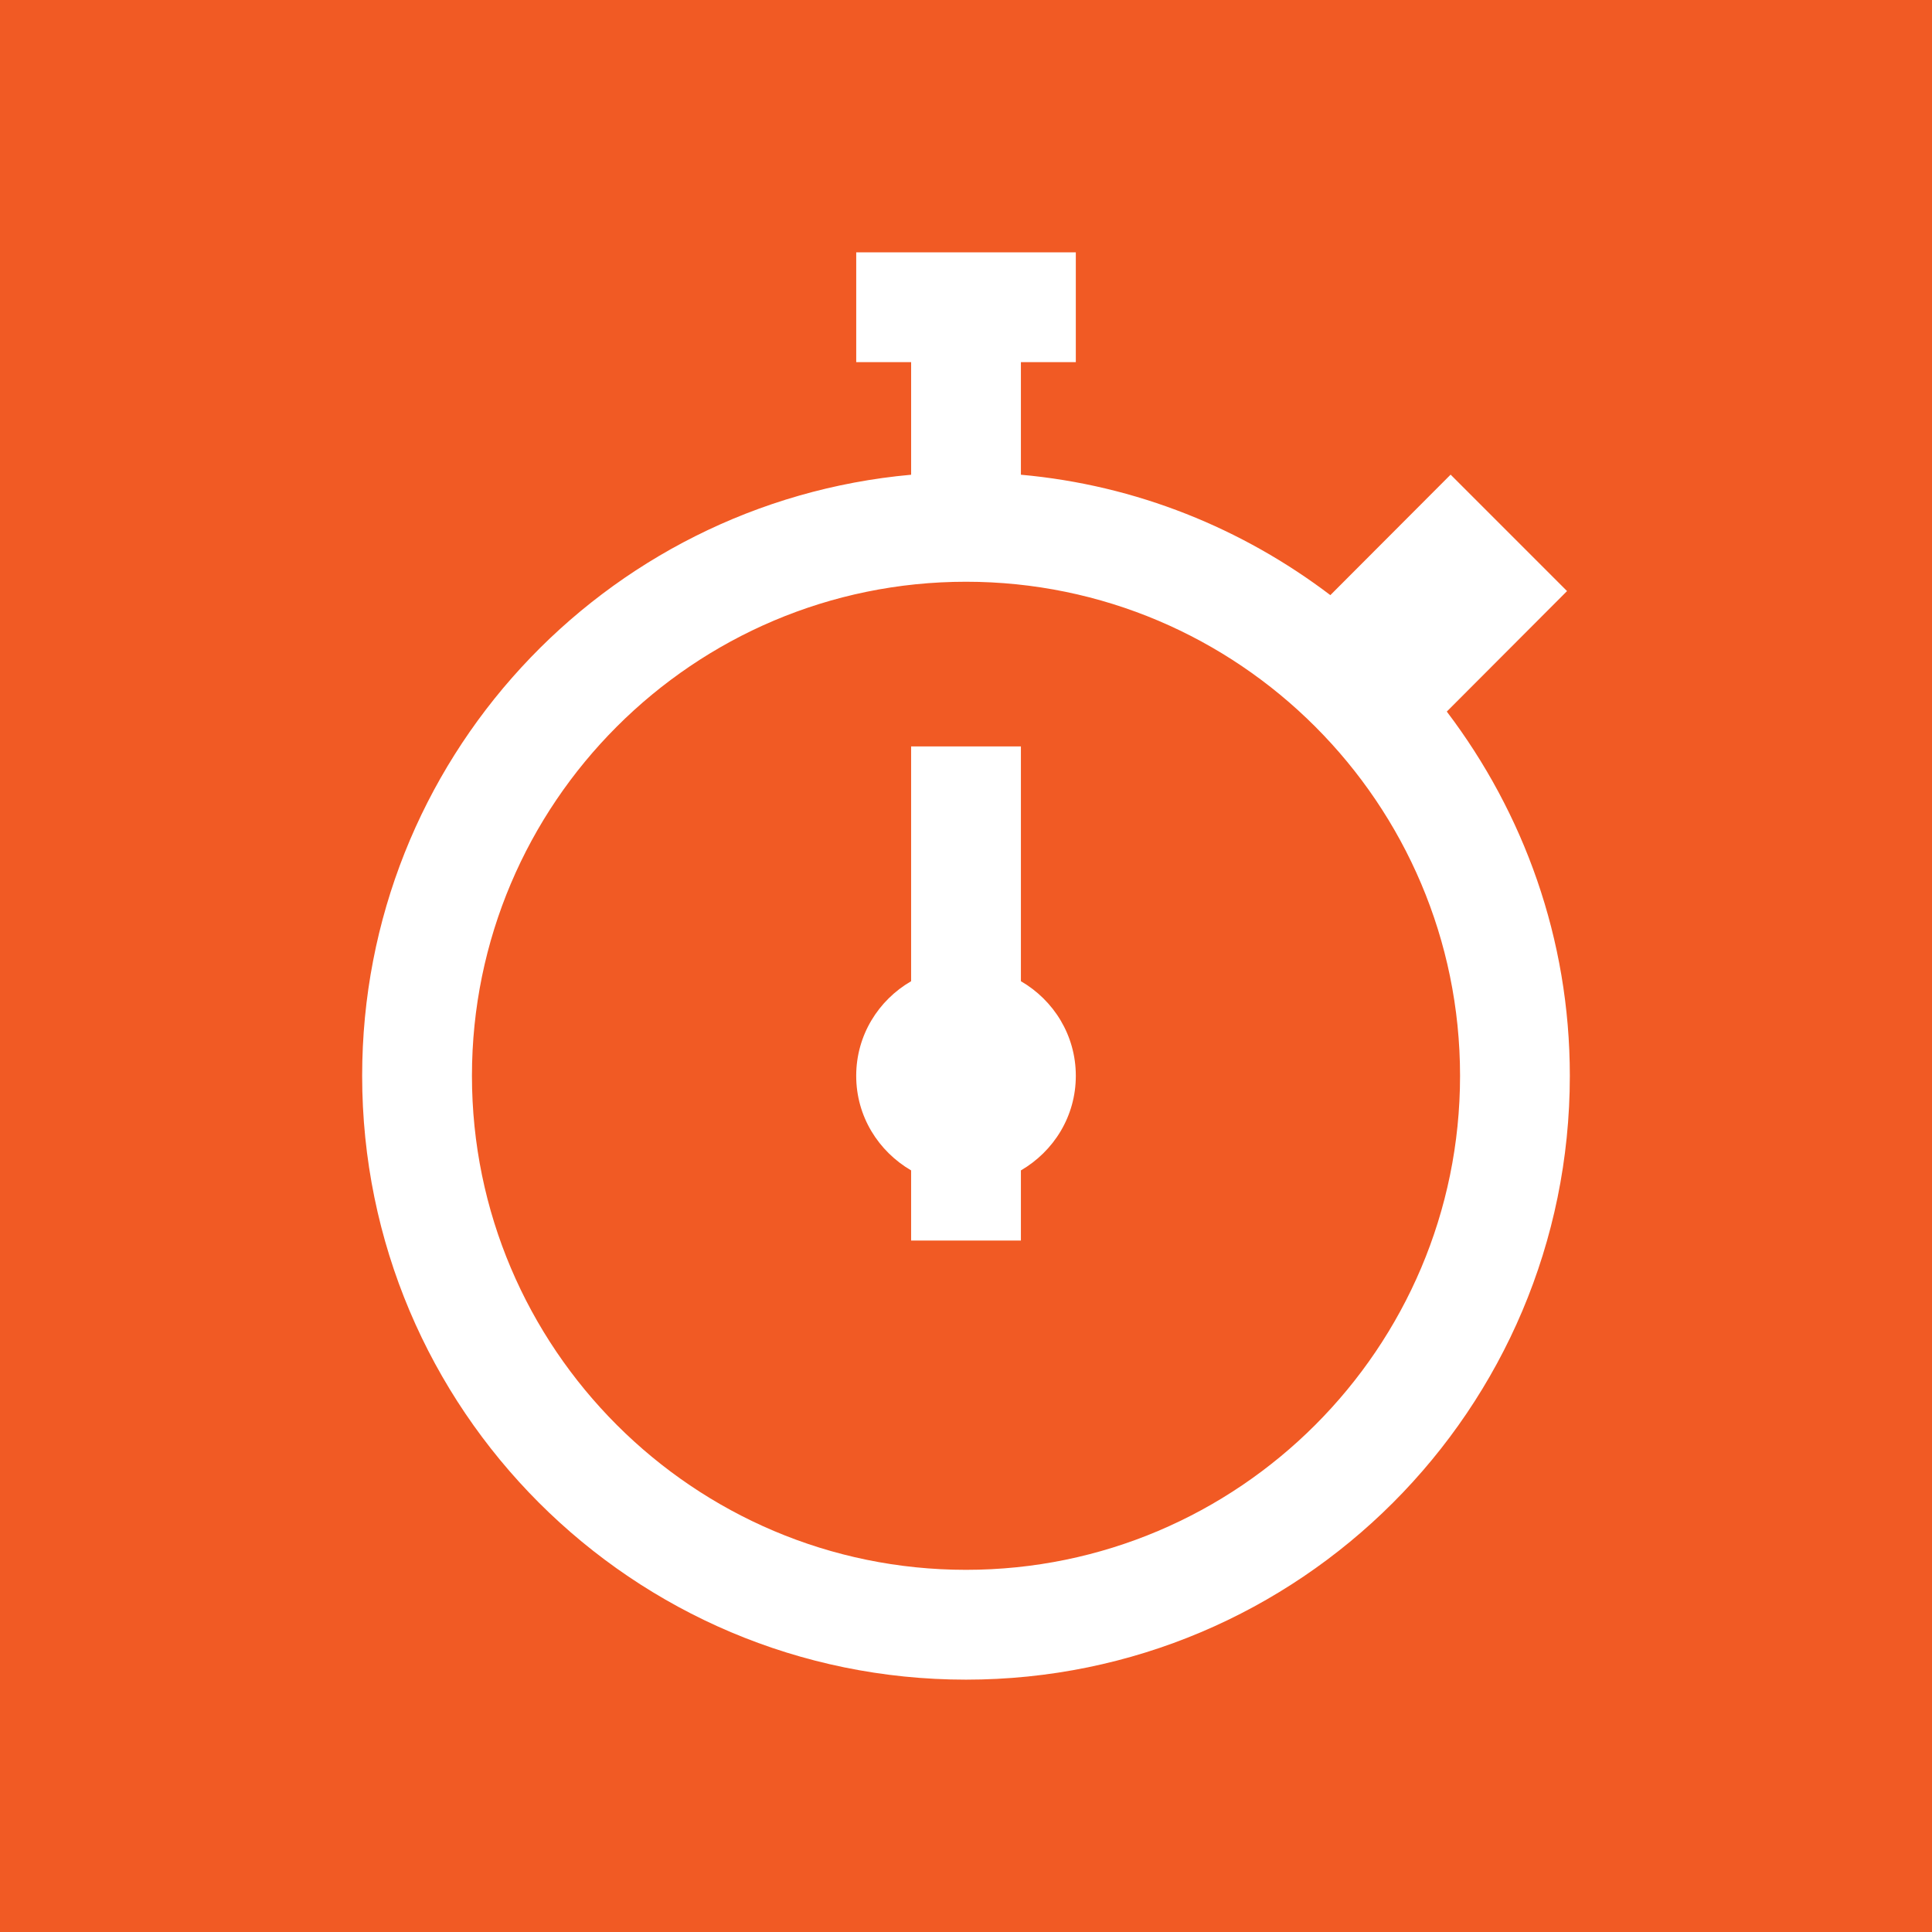 <?xml version="1.0" encoding="utf-8"?>
<!-- Generator: Adobe Illustrator 14.0.0, SVG Export Plug-In . SVG Version: 6.00 Build 43363)  -->
<!DOCTYPE svg PUBLIC "-//W3C//DTD SVG 1.1//EN" "http://www.w3.org/Graphics/SVG/1.1/DTD/svg11.dtd">
<svg version="1.1" id="Layer_1" xmlns="http://www.w3.org/2000/svg" xmlns:xlink="http://www.w3.org/1999/xlink" x="0px" y="0px"
	 width="100px" height="100px" viewBox="0 0 100 100" enable-background="new 0 0 100 100" xml:space="preserve">
<rect fill="#F15A24" width="100" height="100"/>
<path display="none" fill="#B3B3B3" d="M58.666,10.892L21.319,0.055c-0.419-0.116-0.854-0.04-1.21,0.228L9.071,8.685
	c-0.485,0.366-0.644,0.979-0.485,1.532v52.458l38.65,11.199v-53.23L11.549,10.298l9.676-7.364l35.681,10.362v52.175
	c0,0.777,0.619,1.404,1.371,1.404c0.771,0,1.391-0.627,1.391-1.404V12.242C59.667,11.613,59.255,11.065,58.666,10.892"/>
<g>
	<path fill="#FFFFFF" d="M52.842,50.788V38.636h-5.683v12.152c-1.693,0.981-2.842,2.797-2.842,4.896
		c0,2.103,1.149,3.906,2.842,4.896v3.63h5.683v-3.63c1.695-0.988,2.842-2.793,2.842-4.896C55.684,53.585,54.537,51.77,52.842,50.788
		"/>
	<path fill="#FFFFFF" d="M74.886,36.831l6.224-6.237l-6.026-6.027l-6.225,6.237c-4.542-3.446-10.024-5.694-16.017-6.232v-5.827
		h2.842v-5.683H44.318v5.683h2.842v5.827C31.227,26.01,18.745,39.379,18.745,55.684c0,17.258,13.99,31.254,31.255,31.254
		c17.256,0,31.254-13.996,31.254-31.254C81.255,48.59,78.863,42.075,74.886,36.831 M50,81.254c-14.101,0-25.572-11.473-25.572-25.57
		c0-14.103,11.471-25.573,25.572-25.573c14.104,0,25.572,11.471,25.572,25.573C75.572,69.783,64.105,81.254,50,81.254"/>
</g>
<path display="none" fill="#B3B3B3" d="M66.533,61.336l-16.318-16.32c-0.186-0.189-0.396-0.334-0.6-0.488
	c2.756-4.229,4.371-9.269,4.371-14.696c0-14.909-12.083-26.993-26.993-26.993C12.087,2.839,0,14.923,0,29.832
	c0,14.911,12.087,26.993,26.993,26.993c5.422,0,10.465-1.615,14.7-4.371c0.156,0.207,0.301,0.407,0.484,0.598l16.312,16.32
	c1.115,1.11,2.572,1.666,4.021,1.666c1.451,0,2.908-0.556,4.023-1.662C68.748,67.152,68.748,63.557,66.533,61.336 M26.993,48.301
	c-10.184,0-18.469-8.286-18.469-18.47c0-10.181,8.286-18.469,18.469-18.469c10.178,0,18.469,8.288,18.469,18.469
	C45.462,40.015,37.171,48.301,26.993,48.301"/>
<path display="none" fill="#B3B3B3" d="M8.981,68.079c-1.104,1.104-2.911,1.104-4.015,0L2.957,66.07
	c-1.107-1.104-1.107-2.913,0-4.019l26.116-26.117c1.107-1.107,2.916-1.107,4.018,0l2.009,2.009c1.104,1.102,1.104,2.91,0,4.016
	L8.981,68.079z"/>
<polygon display="none" fill="#B3B3B3" points="41.13,11.824 23.047,29.904 41.132,47.991 59.21,29.907 "/>
<path display="none" fill="#B3B3B3" d="M65.236,31.916c-1.104-1.104-2.909-1.104-4.014,0L43.142,49.999
	c-1.107,1.104-1.107,2.914,0,4.019c1.102,1.104,2.91,1.104,4.018,0l18.076-18.083C66.344,34.829,66.344,33.021,65.236,31.916"/>
<path display="none" fill="#B3B3B3" d="M39.121,5.797c-1.106-1.104-2.913-1.104-4.018,0L17.02,23.877
	c-1.104,1.104-1.104,2.914,0,4.019c1.102,1.104,2.911,1.104,4.018,0L39.121,9.815C40.225,8.71,40.225,6.901,39.121,5.797"/>
</svg>
